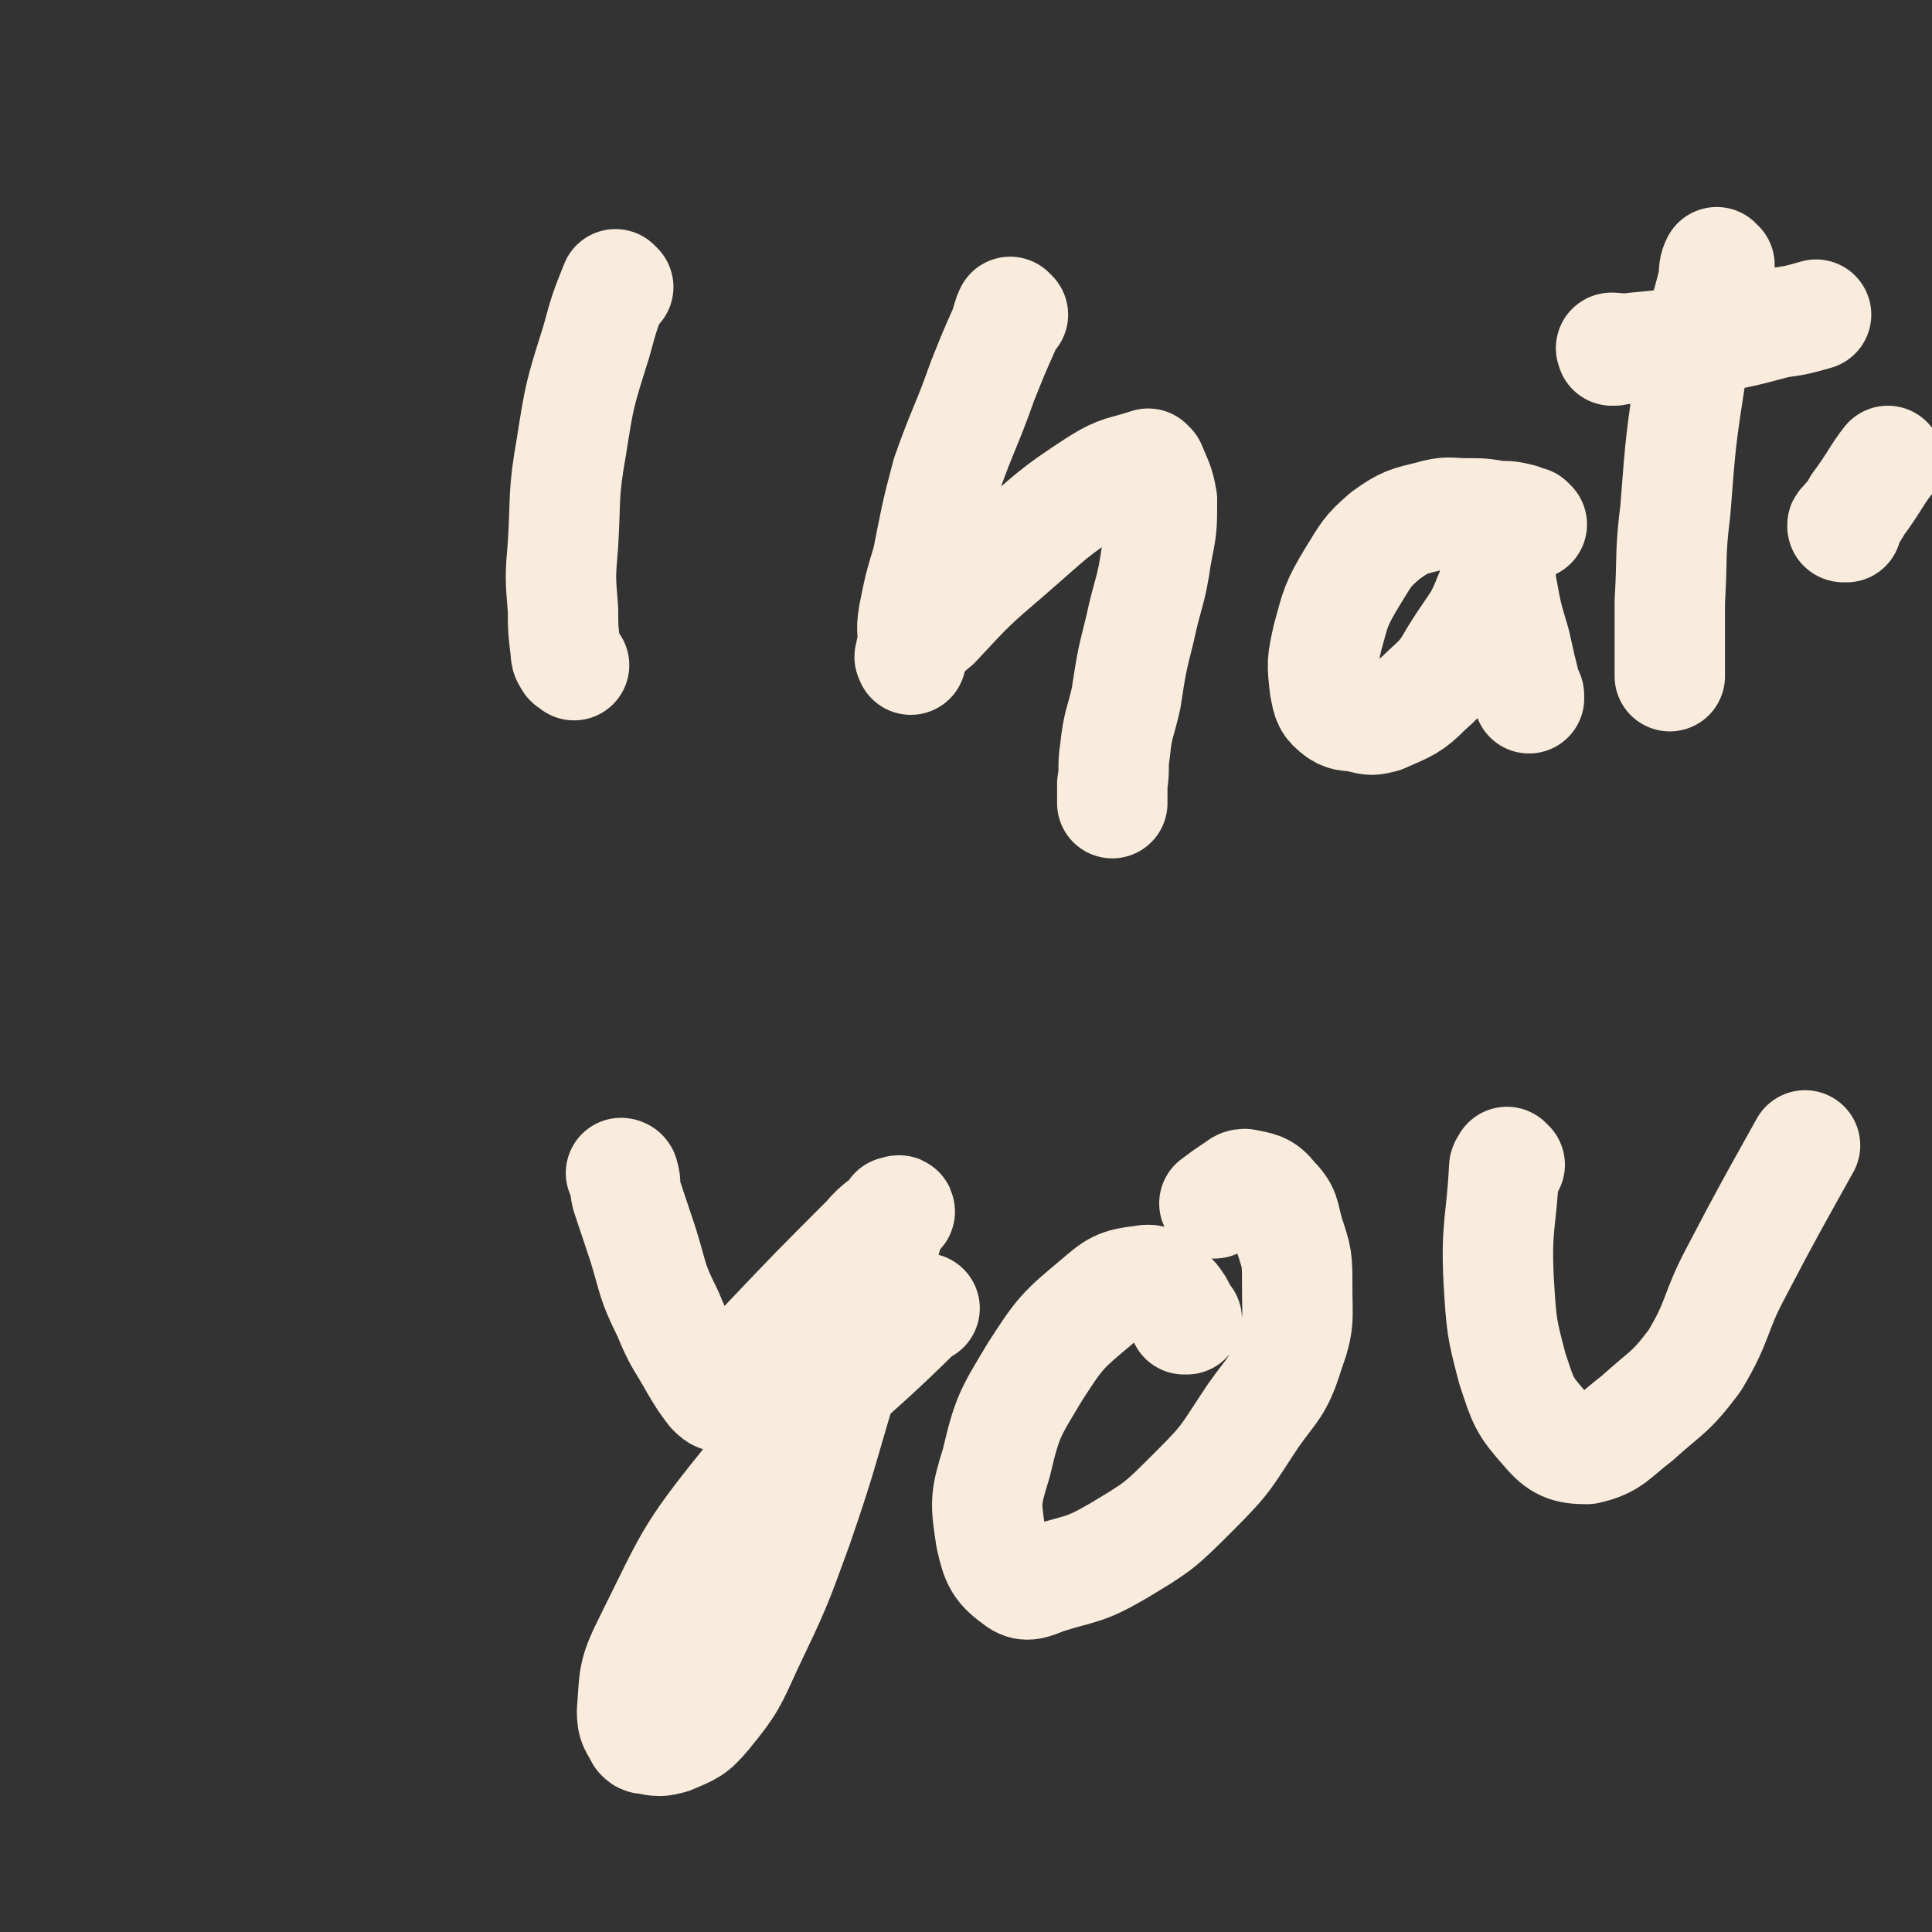 <svg viewBox='0 0 700 700' version='1.1' xmlns='http://www.w3.org/2000/svg' xmlns:xlink='http://www.w3.org/1999/xlink'><rect x="0" y="0" width="700" height="700" fill="#333333" stroke="none"/><g fill='none' stroke='#F9ECDC' stroke-width='40' stroke-linecap='round' stroke-linejoin='round'><path d='M224,104c0,0 -1,-1 -1,-1 0,0 0,1 1,1 0,0 0,0 0,0 0,0 -1,-1 -1,-1 -4,10 -4,10 -7,21 -6,19 -6,19 -9,38 -3,17 -2,18 -3,35 -1,12 -1,12 0,24 0,7 0,7 1,15 0,1 0,2 1,3 0,1 1,1 2,2 '/><path d='M367,114c0,0 -1,-1 -1,-1 0,0 0,1 0,1 0,0 0,0 0,0 1,0 0,-1 0,-1 -1,2 -1,3 -2,6 -4,9 -4,9 -8,19 -6,17 -7,17 -13,34 -4,15 -4,16 -7,31 -3,10 -3,10 -5,20 -1,6 0,6 0,12 -1,2 -1,2 -1,3 -1,0 0,0 0,1 0,0 0,0 0,0 0,-2 0,-2 0,-3 4,-5 4,-6 9,-10 13,-14 13,-14 27,-26 15,-13 15,-14 32,-25 8,-5 9,-4 18,-7 0,0 0,0 1,1 2,5 3,6 4,12 0,10 0,10 -2,20 -2,14 -3,13 -6,27 -3,12 -3,12 -5,25 -2,9 -3,9 -4,19 -1,6 0,6 -1,12 0,4 0,4 0,7 '/><path d='M555,190c0,0 -1,-1 -1,-1 0,0 0,1 0,1 0,0 0,0 0,0 -1,-1 -1,-1 -3,-2 -4,-1 -4,-1 -8,-1 -6,-1 -6,-1 -12,-1 -6,0 -6,-1 -13,1 -8,2 -9,2 -16,7 -7,6 -7,7 -12,15 -6,10 -6,11 -9,22 -2,9 -2,9 -1,18 1,5 1,6 5,9 3,2 4,1 8,2 4,1 4,1 8,0 9,-4 10,-4 16,-10 8,-7 7,-8 13,-17 6,-9 6,-8 10,-18 3,-7 2,-8 3,-15 1,-5 1,-5 0,-9 0,-1 0,-1 -1,-2 0,0 0,0 0,1 0,0 0,0 0,0 0,3 0,3 0,6 1,8 1,8 2,16 2,11 2,11 5,21 2,9 2,9 4,17 1,2 1,1 1,3 '/><path d='M623,96c-1,0 -1,-1 -1,-1 0,0 0,1 0,1 0,0 0,0 0,0 0,0 0,-1 0,-1 -1,2 -1,3 -1,6 -4,16 -5,16 -8,32 -4,26 -4,26 -6,52 -2,16 -1,16 -2,33 0,10 0,10 0,19 0,4 0,4 0,8 '/><path d='M585,127c0,0 -1,-1 -1,-1 0,0 0,1 0,1 0,0 0,0 0,0 1,0 -1,-1 0,-1 3,0 4,1 8,0 11,-1 11,-1 22,-3 15,-2 15,-2 30,-6 7,-1 7,-1 14,-3 '/><path d='M669,191c-1,0 -1,-1 -1,-1 -1,0 0,1 0,1 0,0 0,0 0,0 0,0 -1,0 0,-1 2,-3 3,-3 5,-7 6,-8 7,-11 11,-16 '/><path d='M226,426c0,0 -1,-1 -1,-1 0,0 0,0 1,1 0,0 0,0 0,0 0,0 -1,-1 -1,-1 0,0 1,0 1,1 1,3 0,3 1,7 3,9 3,9 6,18 4,13 3,13 9,25 4,10 5,10 10,19 3,5 3,5 6,9 1,1 2,2 3,2 8,-8 7,-9 15,-18 19,-20 19,-20 38,-39 5,-6 7,-6 12,-10 0,-1 -1,0 -2,0 -2,6 -2,6 -4,13 -7,21 -7,21 -13,43 -9,29 -8,29 -18,58 -8,22 -8,22 -18,43 -6,13 -6,14 -15,25 -5,6 -6,6 -13,9 -4,1 -4,1 -9,0 -1,0 -1,0 -2,-1 -2,-4 -3,-4 -3,-9 1,-12 0,-13 6,-25 15,-30 14,-31 35,-57 29,-35 32,-32 64,-64 0,0 0,0 1,0 '/><path d='M430,478c0,0 -1,-1 -1,-1 0,0 0,0 0,1 0,0 0,0 0,0 1,0 0,0 0,-1 -1,-2 -1,-2 -2,-4 -2,-3 -2,-3 -5,-5 -3,-3 -4,-5 -8,-4 -9,1 -10,2 -17,8 -12,10 -13,11 -22,25 -9,15 -10,16 -14,33 -4,13 -4,14 -2,27 2,9 3,11 10,16 3,2 5,1 10,-1 13,-4 14,-3 26,-10 15,-9 15,-9 28,-22 12,-12 11,-12 21,-27 7,-10 9,-10 13,-23 4,-11 3,-12 3,-24 0,-10 0,-10 -3,-19 -2,-7 -1,-8 -6,-13 -3,-4 -5,-4 -10,-5 -2,0 -2,1 -4,2 -3,2 -3,2 -7,5 '/><path d='M547,422c0,0 -1,-1 -1,-1 0,0 0,0 0,1 0,0 -1,0 -1,1 -1,20 -3,21 -2,41 1,16 1,17 5,32 4,12 4,13 12,22 5,6 8,7 15,7 9,-2 10,-5 18,-11 11,-10 12,-9 21,-21 9,-15 7,-17 15,-32 12,-23 15,-28 25,-46 '/></g>
</svg>